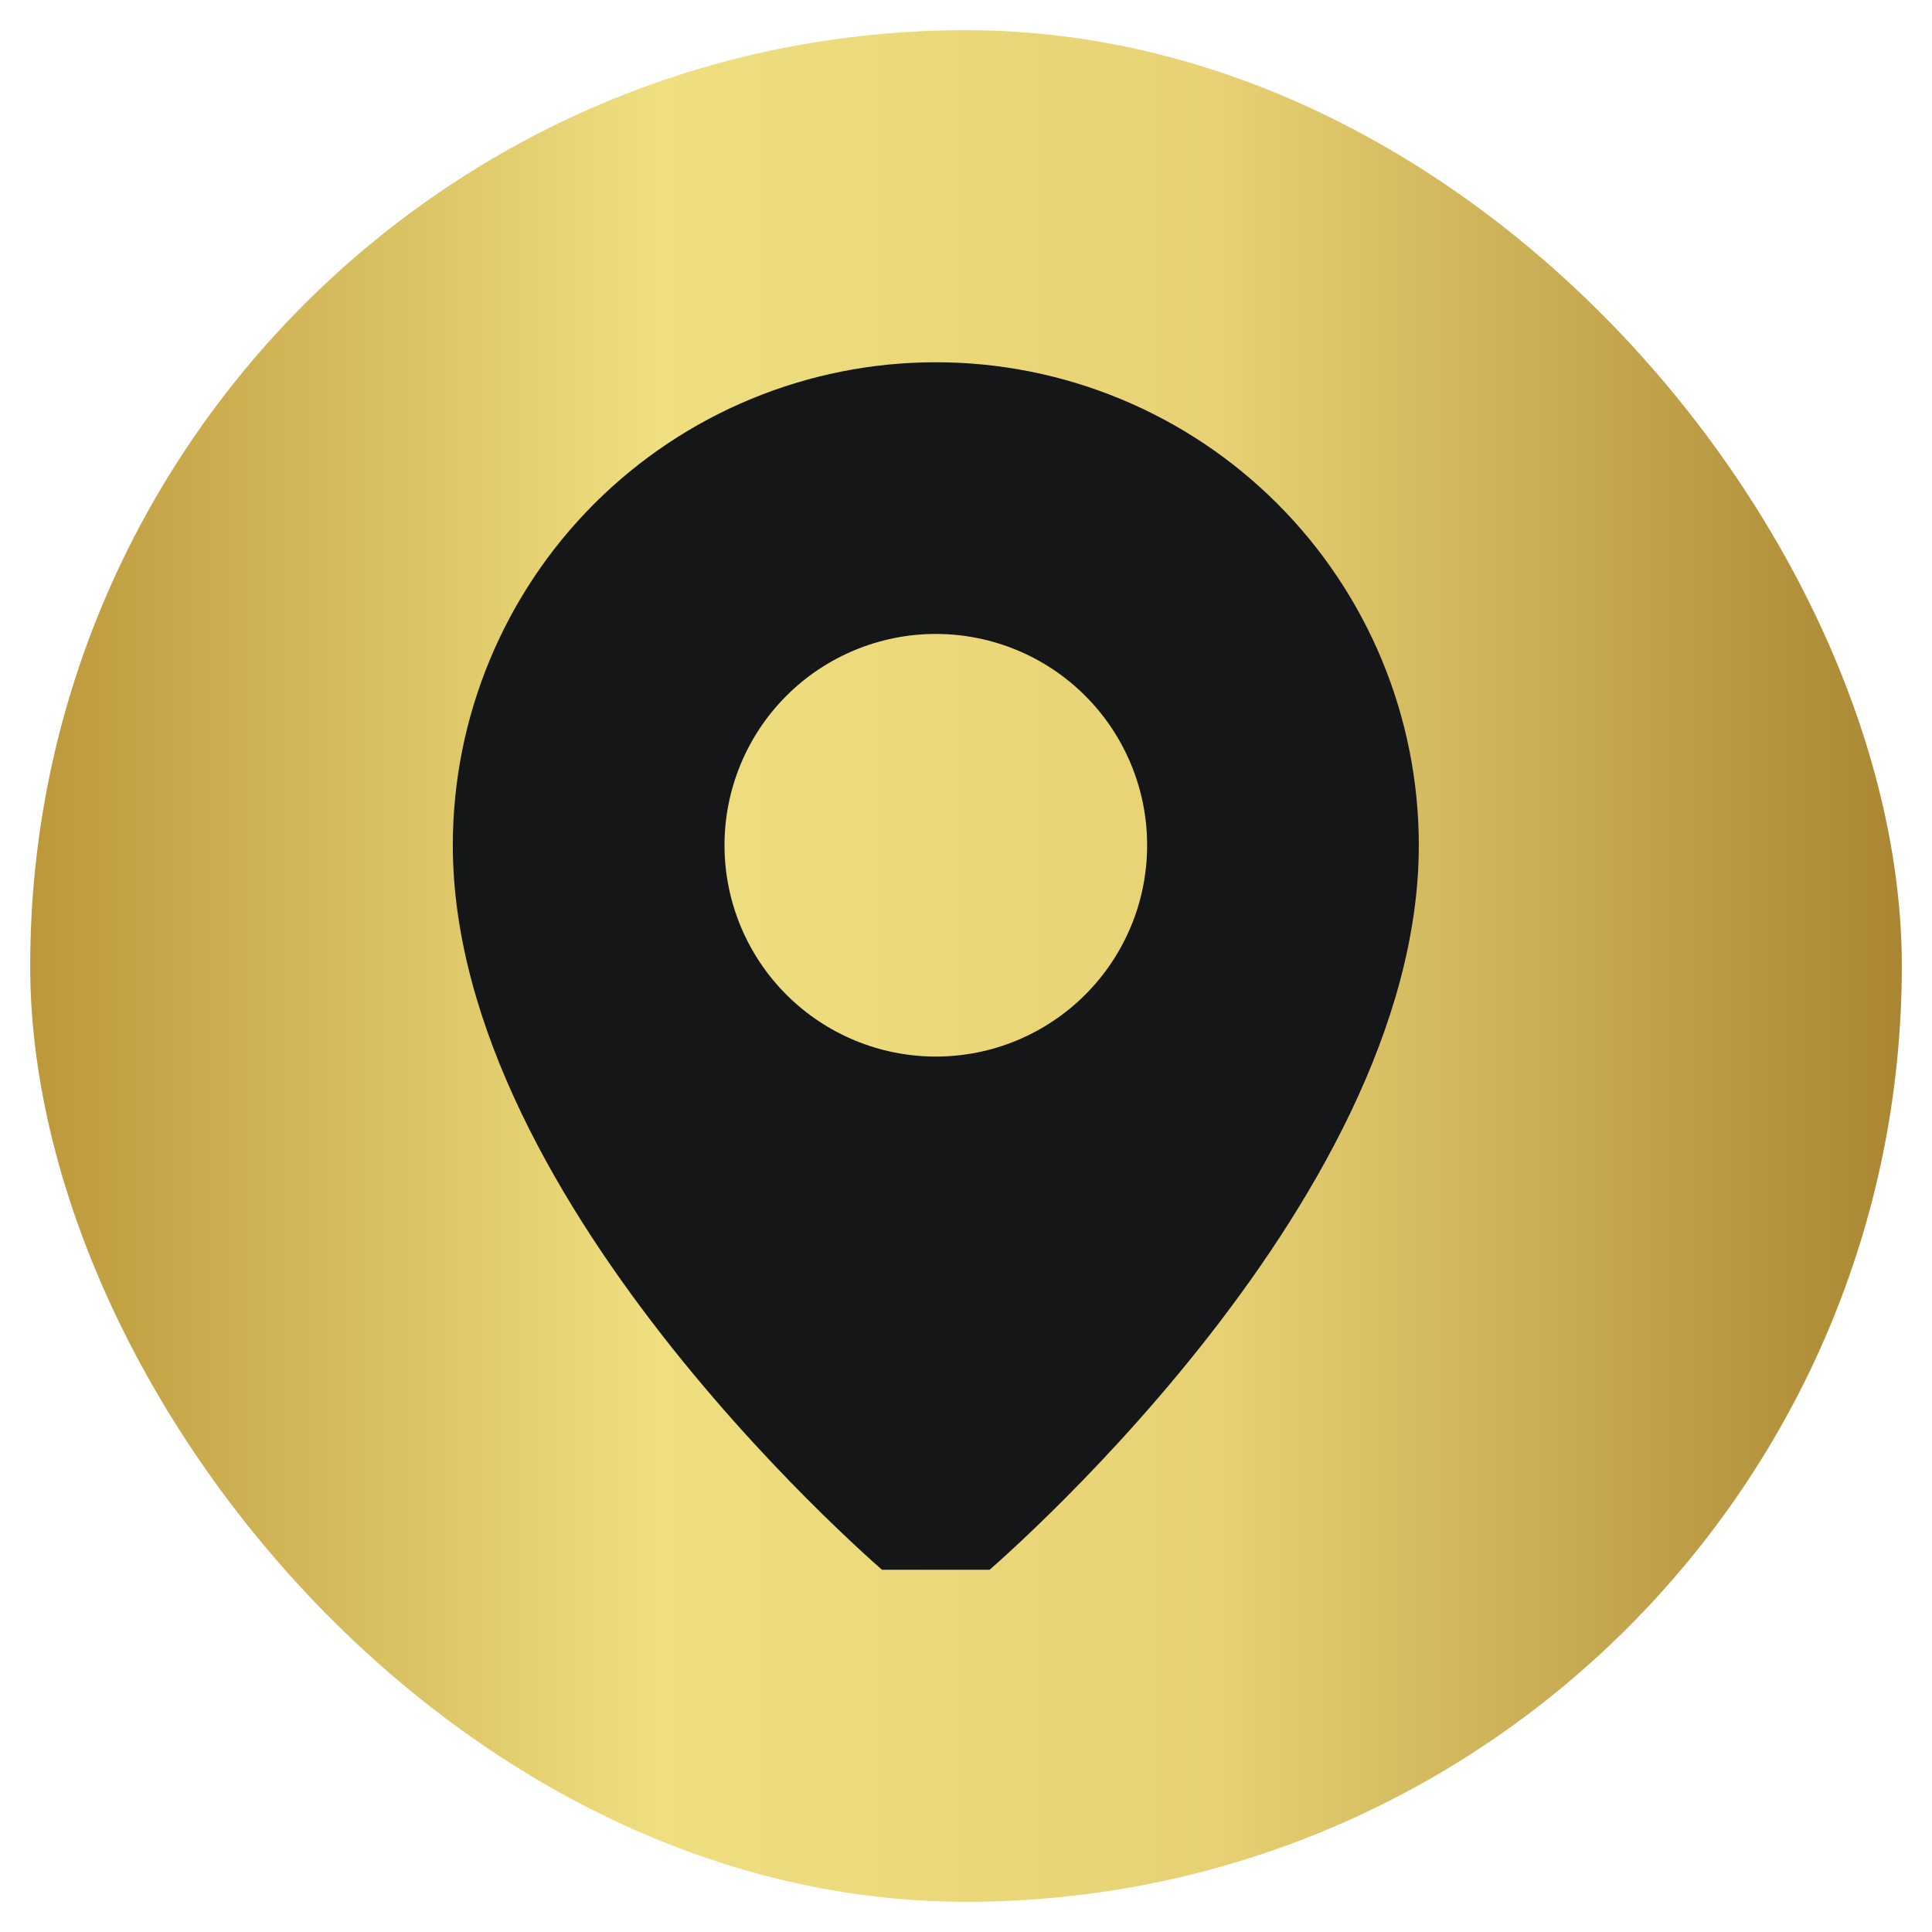 <?xml version="1.0" encoding="UTF-8"?> <svg xmlns="http://www.w3.org/2000/svg" width="32" height="32" viewBox="0 0 32 32" fill="none"><rect x="0.5" y="0.5" width="31" height="31" rx="15.5" fill="url(#paint0_linear_98_127)"></rect><g clip-path="url(#clip0_98_127)"><path fill-rule="evenodd" clip-rule="evenodd" d="M14.762 26.134C14.762 26.134 7.5 20.018 7.5 14C7.5 11.878 8.343 9.843 9.843 8.343C11.343 6.843 13.378 6 15.5 6C17.622 6 19.657 6.843 21.157 8.343C22.657 9.843 23.5 11.878 23.5 14C23.5 20.018 16.238 26.134 16.238 26.134C15.834 26.506 15.169 26.502 14.762 26.134ZM15.5 17.5C15.96 17.5 16.415 17.41 16.839 17.234C17.264 17.058 17.65 16.8 17.975 16.475C18.3 16.15 18.558 15.764 18.734 15.339C18.91 14.915 19 14.46 19 14C19 13.54 18.91 13.085 18.734 12.661C18.558 12.236 18.3 11.85 17.975 11.525C17.65 11.2 17.264 10.942 16.839 10.766C16.415 10.591 15.96 10.5 15.5 10.5C14.572 10.5 13.681 10.869 13.025 11.525C12.369 12.181 12 13.072 12 14C12 14.928 12.369 15.819 13.025 16.475C13.681 17.131 14.572 17.5 15.5 17.5Z" fill="#151618"></path></g><defs><linearGradient id="paint0_linear_98_127" x1="0.5" y1="17.968" x2="31.5" y2="17.968" gradientUnits="userSpaceOnUse"><stop stop-color="#BC983A"></stop><stop offset="0.335" stop-color="#EFDF80"></stop><stop offset="0.635" stop-color="#E7D174"></stop><stop offset="1" stop-color="#AA8632"></stop></linearGradient><clipPath id="clip0_98_127"><rect width="20" height="20" fill="white" transform="translate(6 6)"></rect></clipPath></defs></svg> 